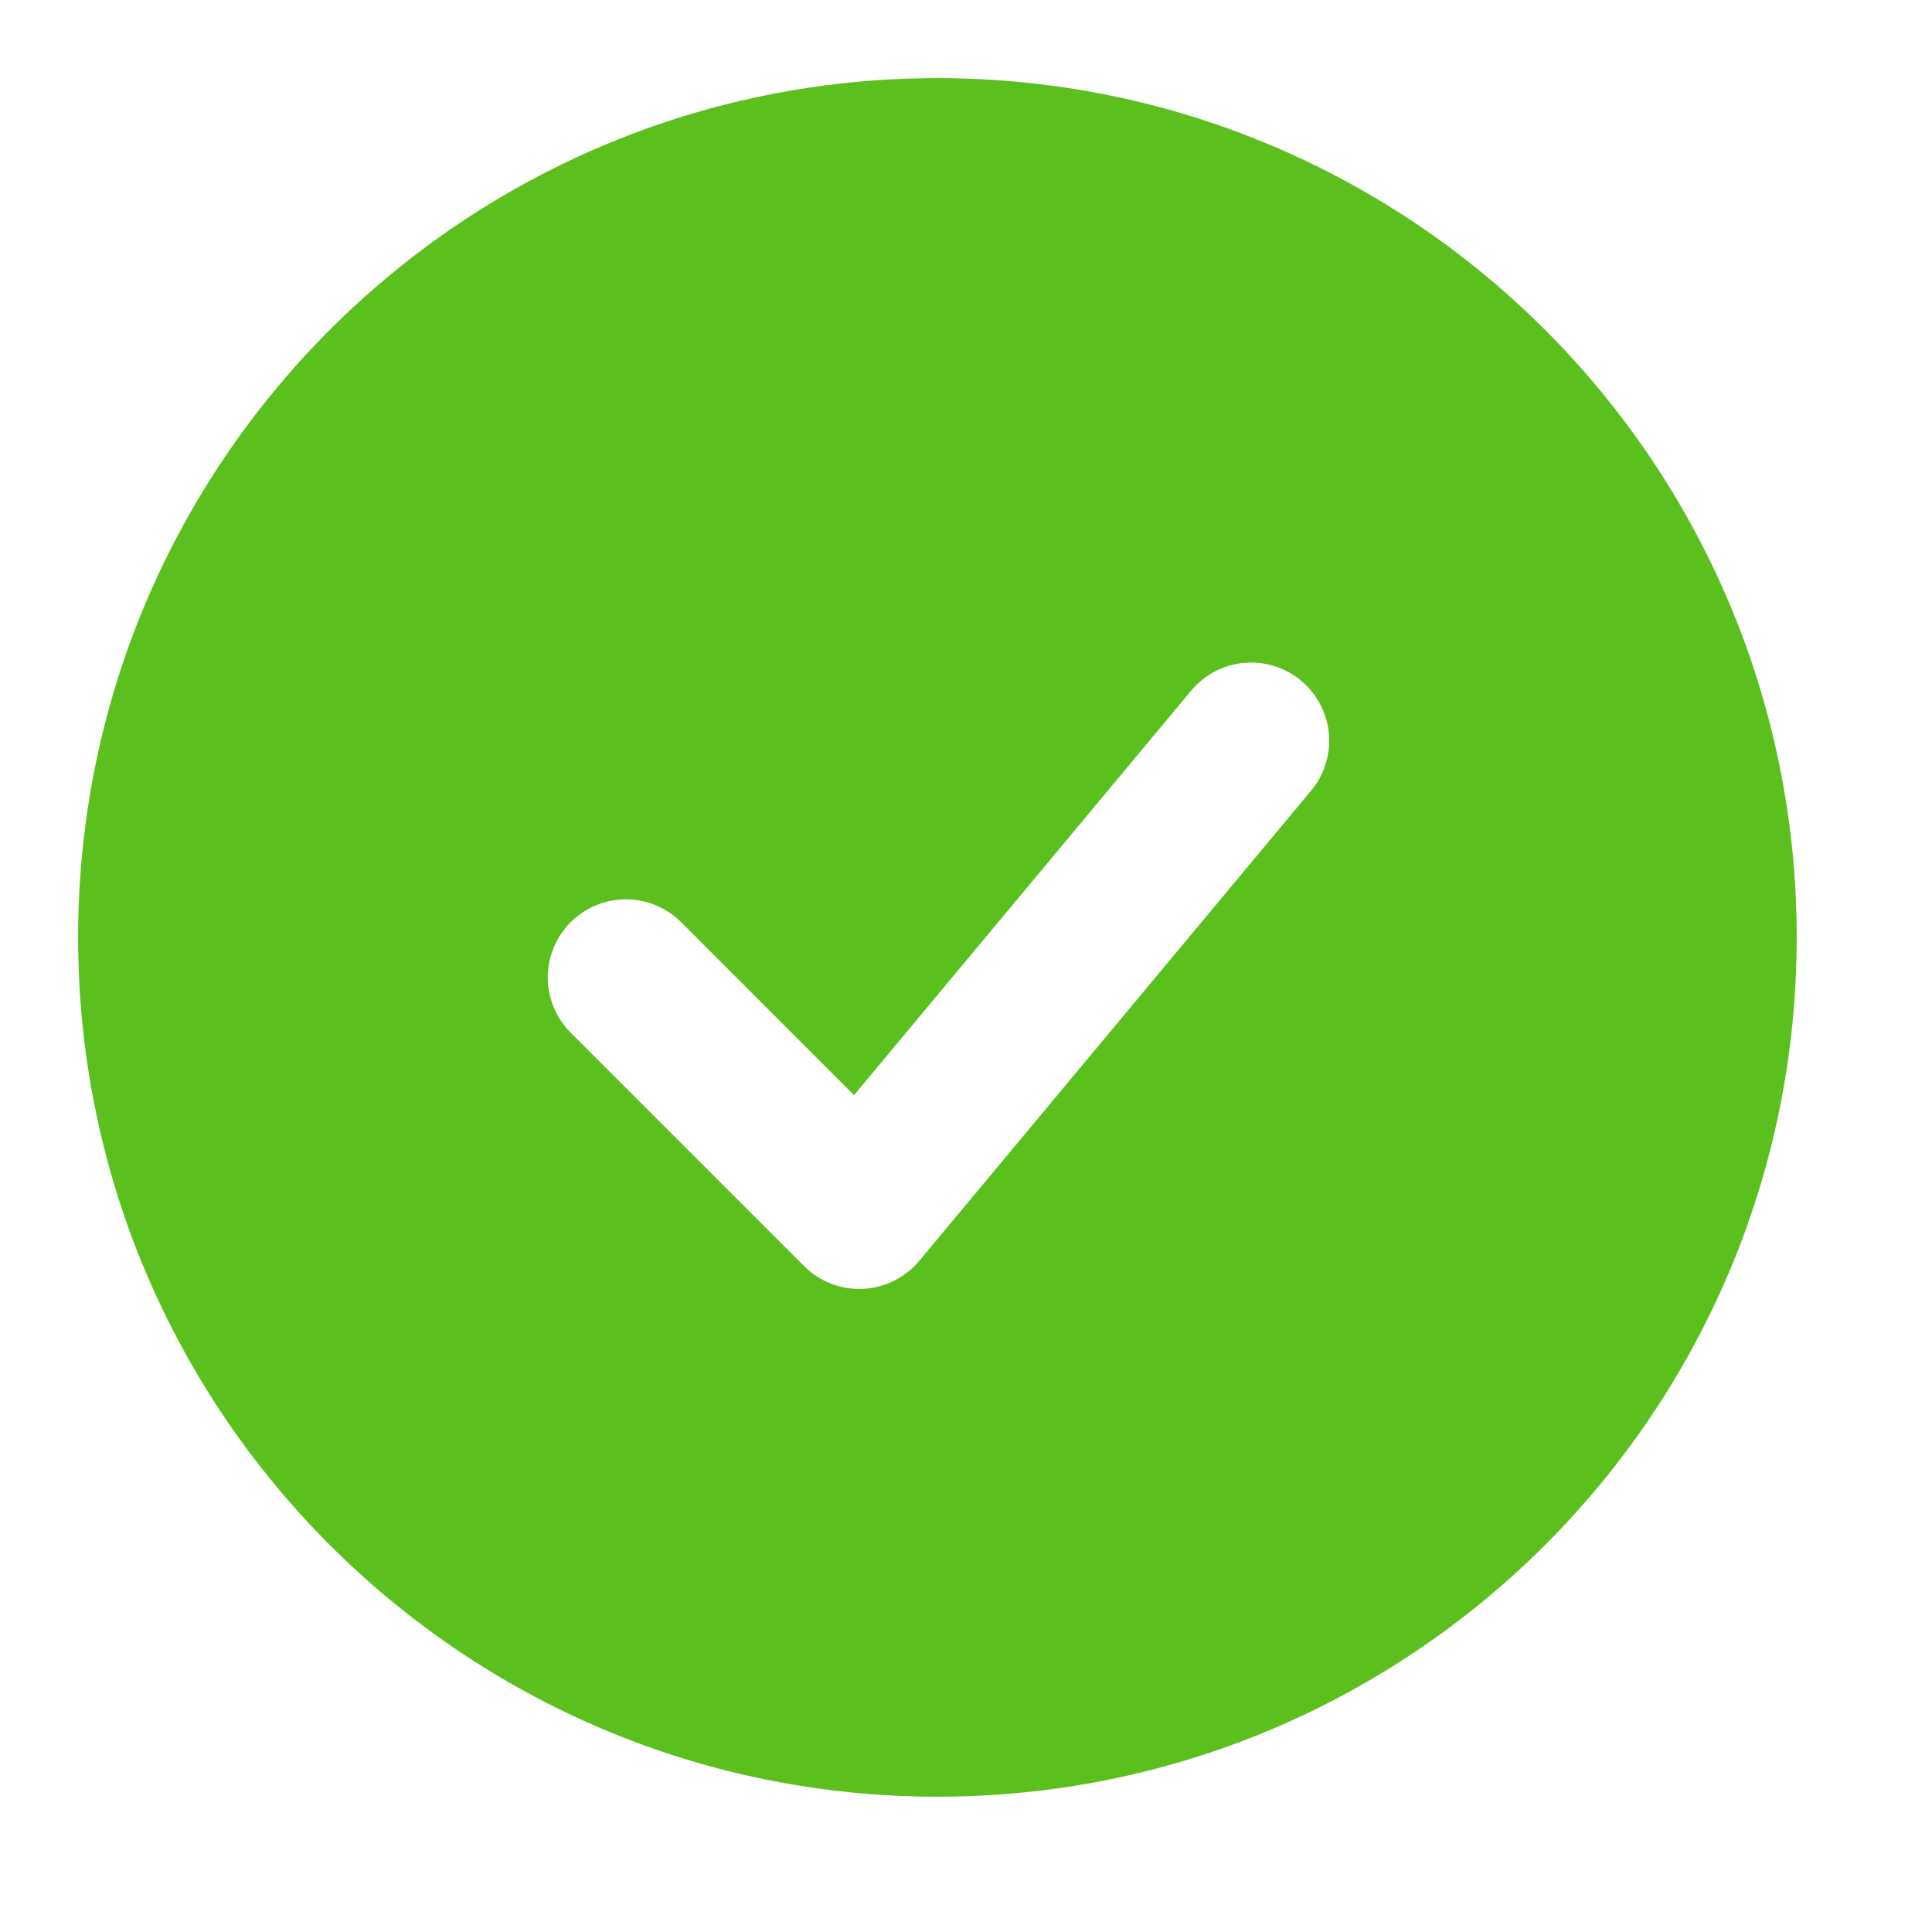 <svg width="27" height="27" viewBox="0 0 27 27" fill="none" xmlns="http://www.w3.org/2000/svg">
<path fill-rule="evenodd" clip-rule="evenodd" d="M13.101 1.092C6.468 1.092 1.092 6.468 1.092 13.101C1.092 19.733 6.468 25.109 13.101 25.109C19.733 25.109 25.109 19.733 25.109 13.101C25.109 6.468 19.733 1.092 13.101 1.092ZM18.306 11.07C18.402 10.96 18.475 10.833 18.52 10.695C18.566 10.556 18.584 10.411 18.573 10.265C18.561 10.12 18.521 9.979 18.454 9.85C18.387 9.72 18.295 9.606 18.183 9.513C18.071 9.419 17.942 9.349 17.803 9.307C17.663 9.264 17.517 9.25 17.372 9.265C17.227 9.28 17.087 9.324 16.959 9.394C16.832 9.464 16.72 9.559 16.629 9.673L11.935 15.305L9.506 12.875C9.3 12.676 9.024 12.566 8.738 12.568C8.451 12.571 8.178 12.685 7.975 12.888C7.773 13.09 7.658 13.364 7.655 13.65C7.653 13.937 7.763 14.212 7.962 14.418L11.237 17.693C11.344 17.801 11.473 17.884 11.614 17.939C11.755 17.994 11.907 18.019 12.058 18.012C12.21 18.005 12.358 17.967 12.494 17.899C12.63 17.832 12.75 17.737 12.847 17.62L18.306 11.07Z" fill="#5BBF1D"/>
</svg>
